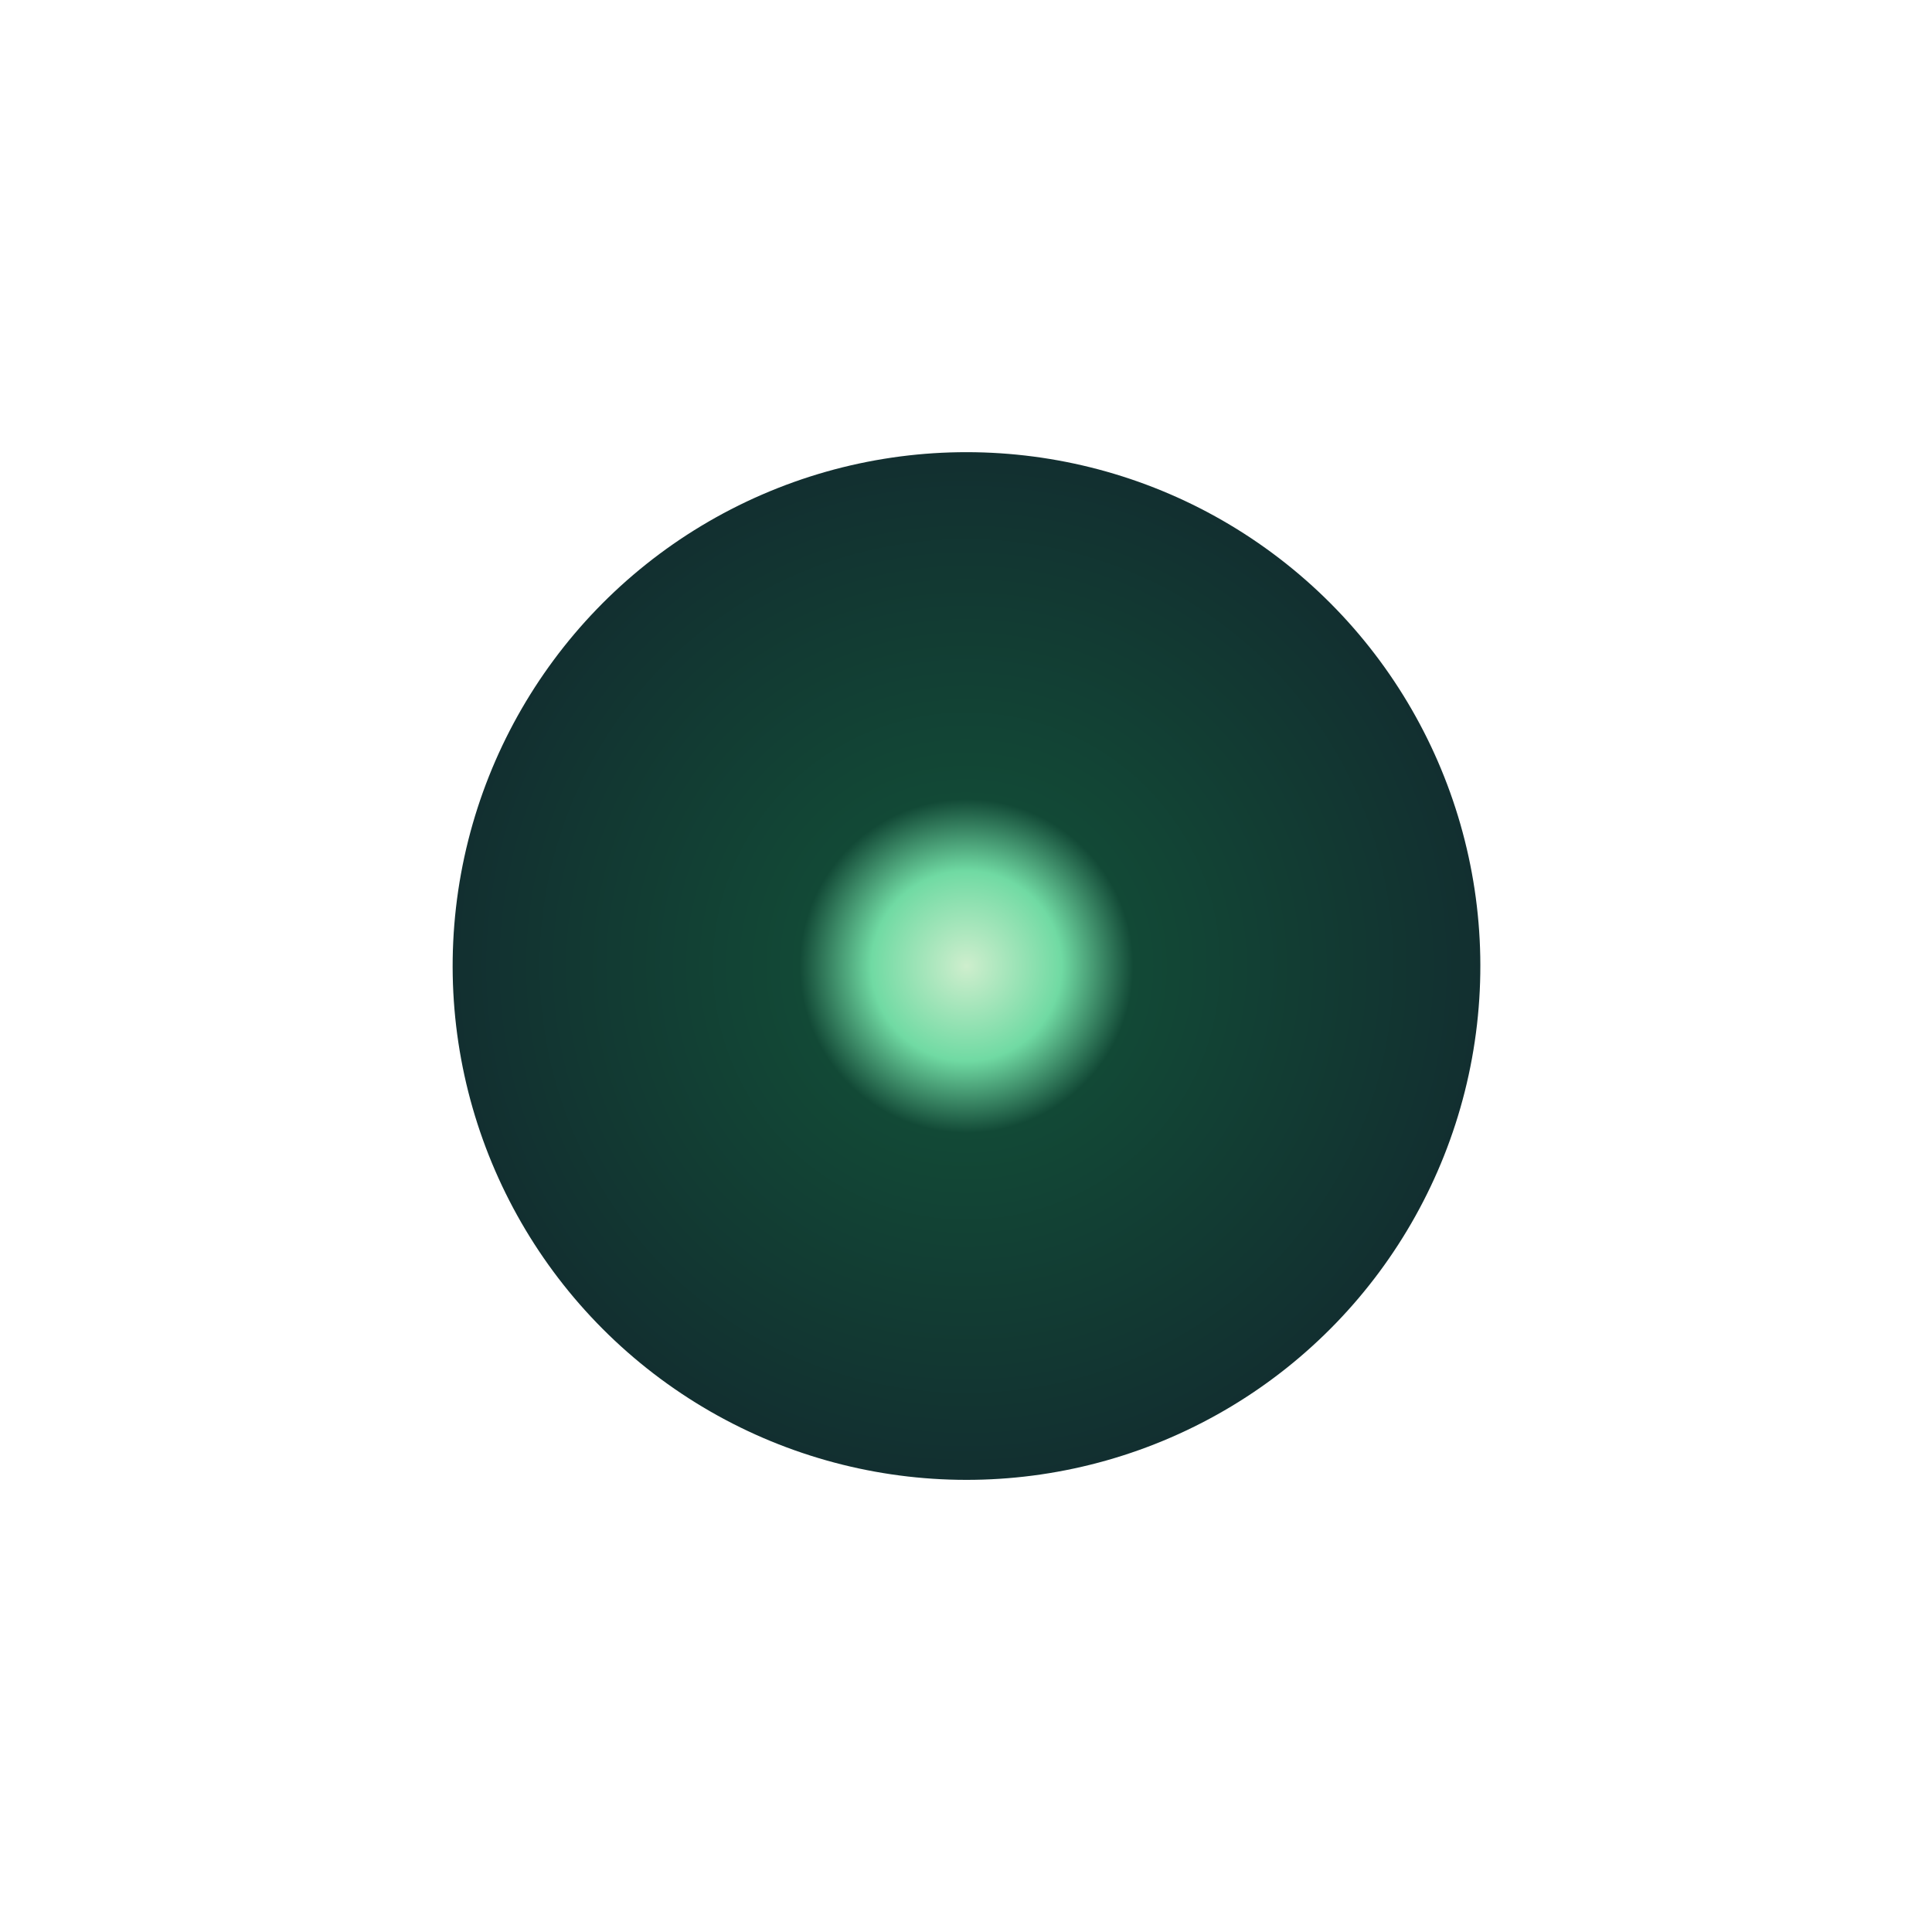 <?xml version="1.0" encoding="UTF-8"?> <svg xmlns="http://www.w3.org/2000/svg" width="346" height="346" viewBox="0 0 346 346" fill="none"><g filter="url(#filter0_f_1842_1099)"><circle cx="92.068" cy="92.068" r="92.068" transform="matrix(-0.993 -0.114 -0.114 0.993 275.008 92.076)" fill="url(#paint0_diamond_1842_1099)"></circle></g><defs><filter id="filter0_f_1842_1099" x="0.93" y="0.924" width="344.152" height="344.154" filterUnits="userSpaceOnUse" color-interpolation-filters="sRGB"><feFlood flood-opacity="0" result="BackgroundImageFix"></feFlood><feBlend mode="normal" in="SourceGraphic" in2="BackgroundImageFix" result="shape"></feBlend><feGaussianBlur stdDeviation="40" result="effect1_foregroundBlur_1842_1099"></feGaussianBlur></filter><radialGradient id="paint0_diamond_1842_1099" cx="0" cy="0" r="1" gradientUnits="userSpaceOnUse" gradientTransform="translate(92.068 92.068) rotate(90) scale(92.068)"><stop stop-color="#CEEECD"></stop><stop offset="0.185" stop-color="#70DAA3"></stop><stop offset="0.325" stop-color="#124936"></stop><stop offset="1" stop-color="#122F30"></stop></radialGradient></defs></svg> 